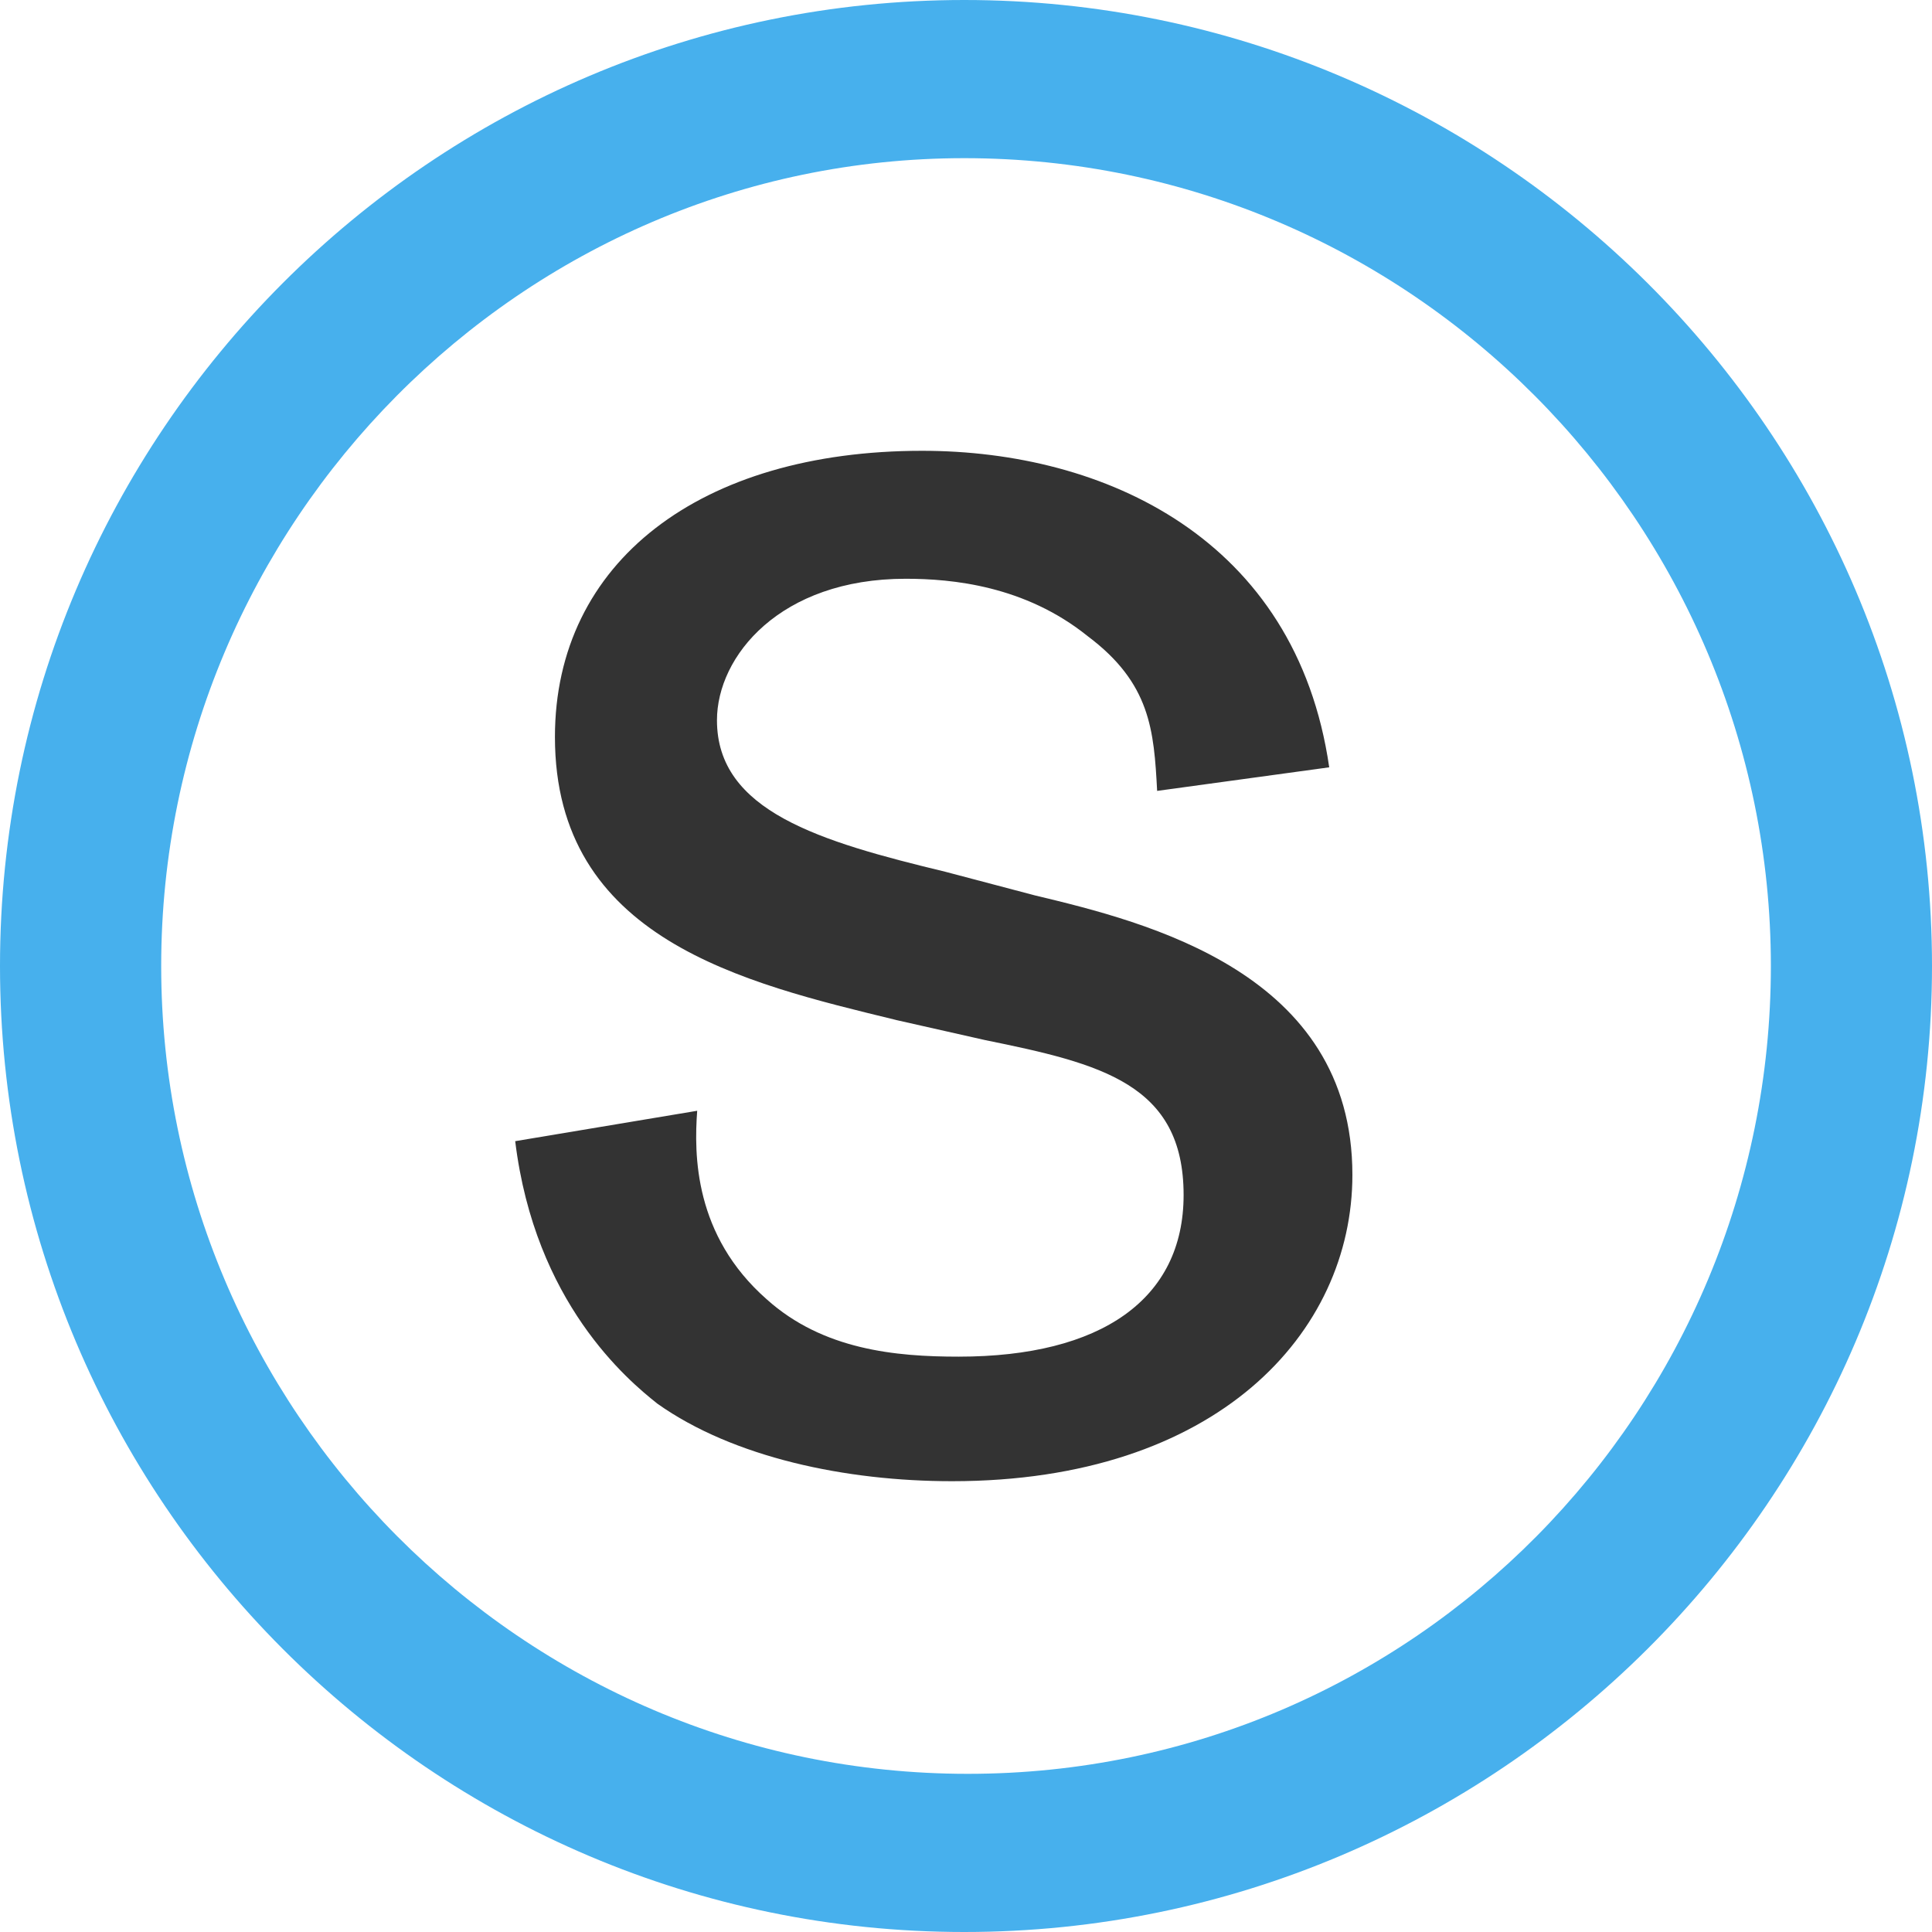 <svg width="30" height="30" viewBox="0 0 30 30" xmlns="http://www.w3.org/2000/svg"><g fill-rule="nonzero" fill="none"><path d="M13.91 15.837c-2.365-.576-5.293-1.255-5.293-4.393C8.617 8.724 10.877 7 14.32 7c2.826 0 5.806 1.36 6.32 4.915l-2.672.366c-.05-.94-.102-1.672-1.08-2.404-.975-.784-2.105-.89-2.825-.89-1.952 0-2.93 1.204-2.93 2.197 0 1.412 1.594 1.882 3.547 2.353l1.387.366c1.747.418 4.933 1.203 4.933 4.34C21 20.7 18.893 23 14.783 23c-1.645 0-3.392-.366-4.574-1.203C9.746 21.43 8.307 20.23 8 17.72l2.826-.472c-.05.68-.05 1.935 1.08 2.928.873.785 2.003.89 2.98.89 2.21 0 3.493-.89 3.493-2.51 0-1.726-1.285-2.04-3.084-2.406l-1.387-.313z" fill="#333"/><path d="M14.973 30C6.713 30 0 23.274 0 15 0 6.726 6.714 0 14.973 0 23.233 0 30 6.726 30 15c0 8.274-6.767 15-15.027 15zm0-27.544C8.1 2.456 2.503 8.114 2.503 15S8.1 27.544 15.028 27.544c6.927 0 12.47-5.658 12.47-12.544S21.9 2.456 14.972 2.456z" fill="#47B0ED"/></g></svg>
